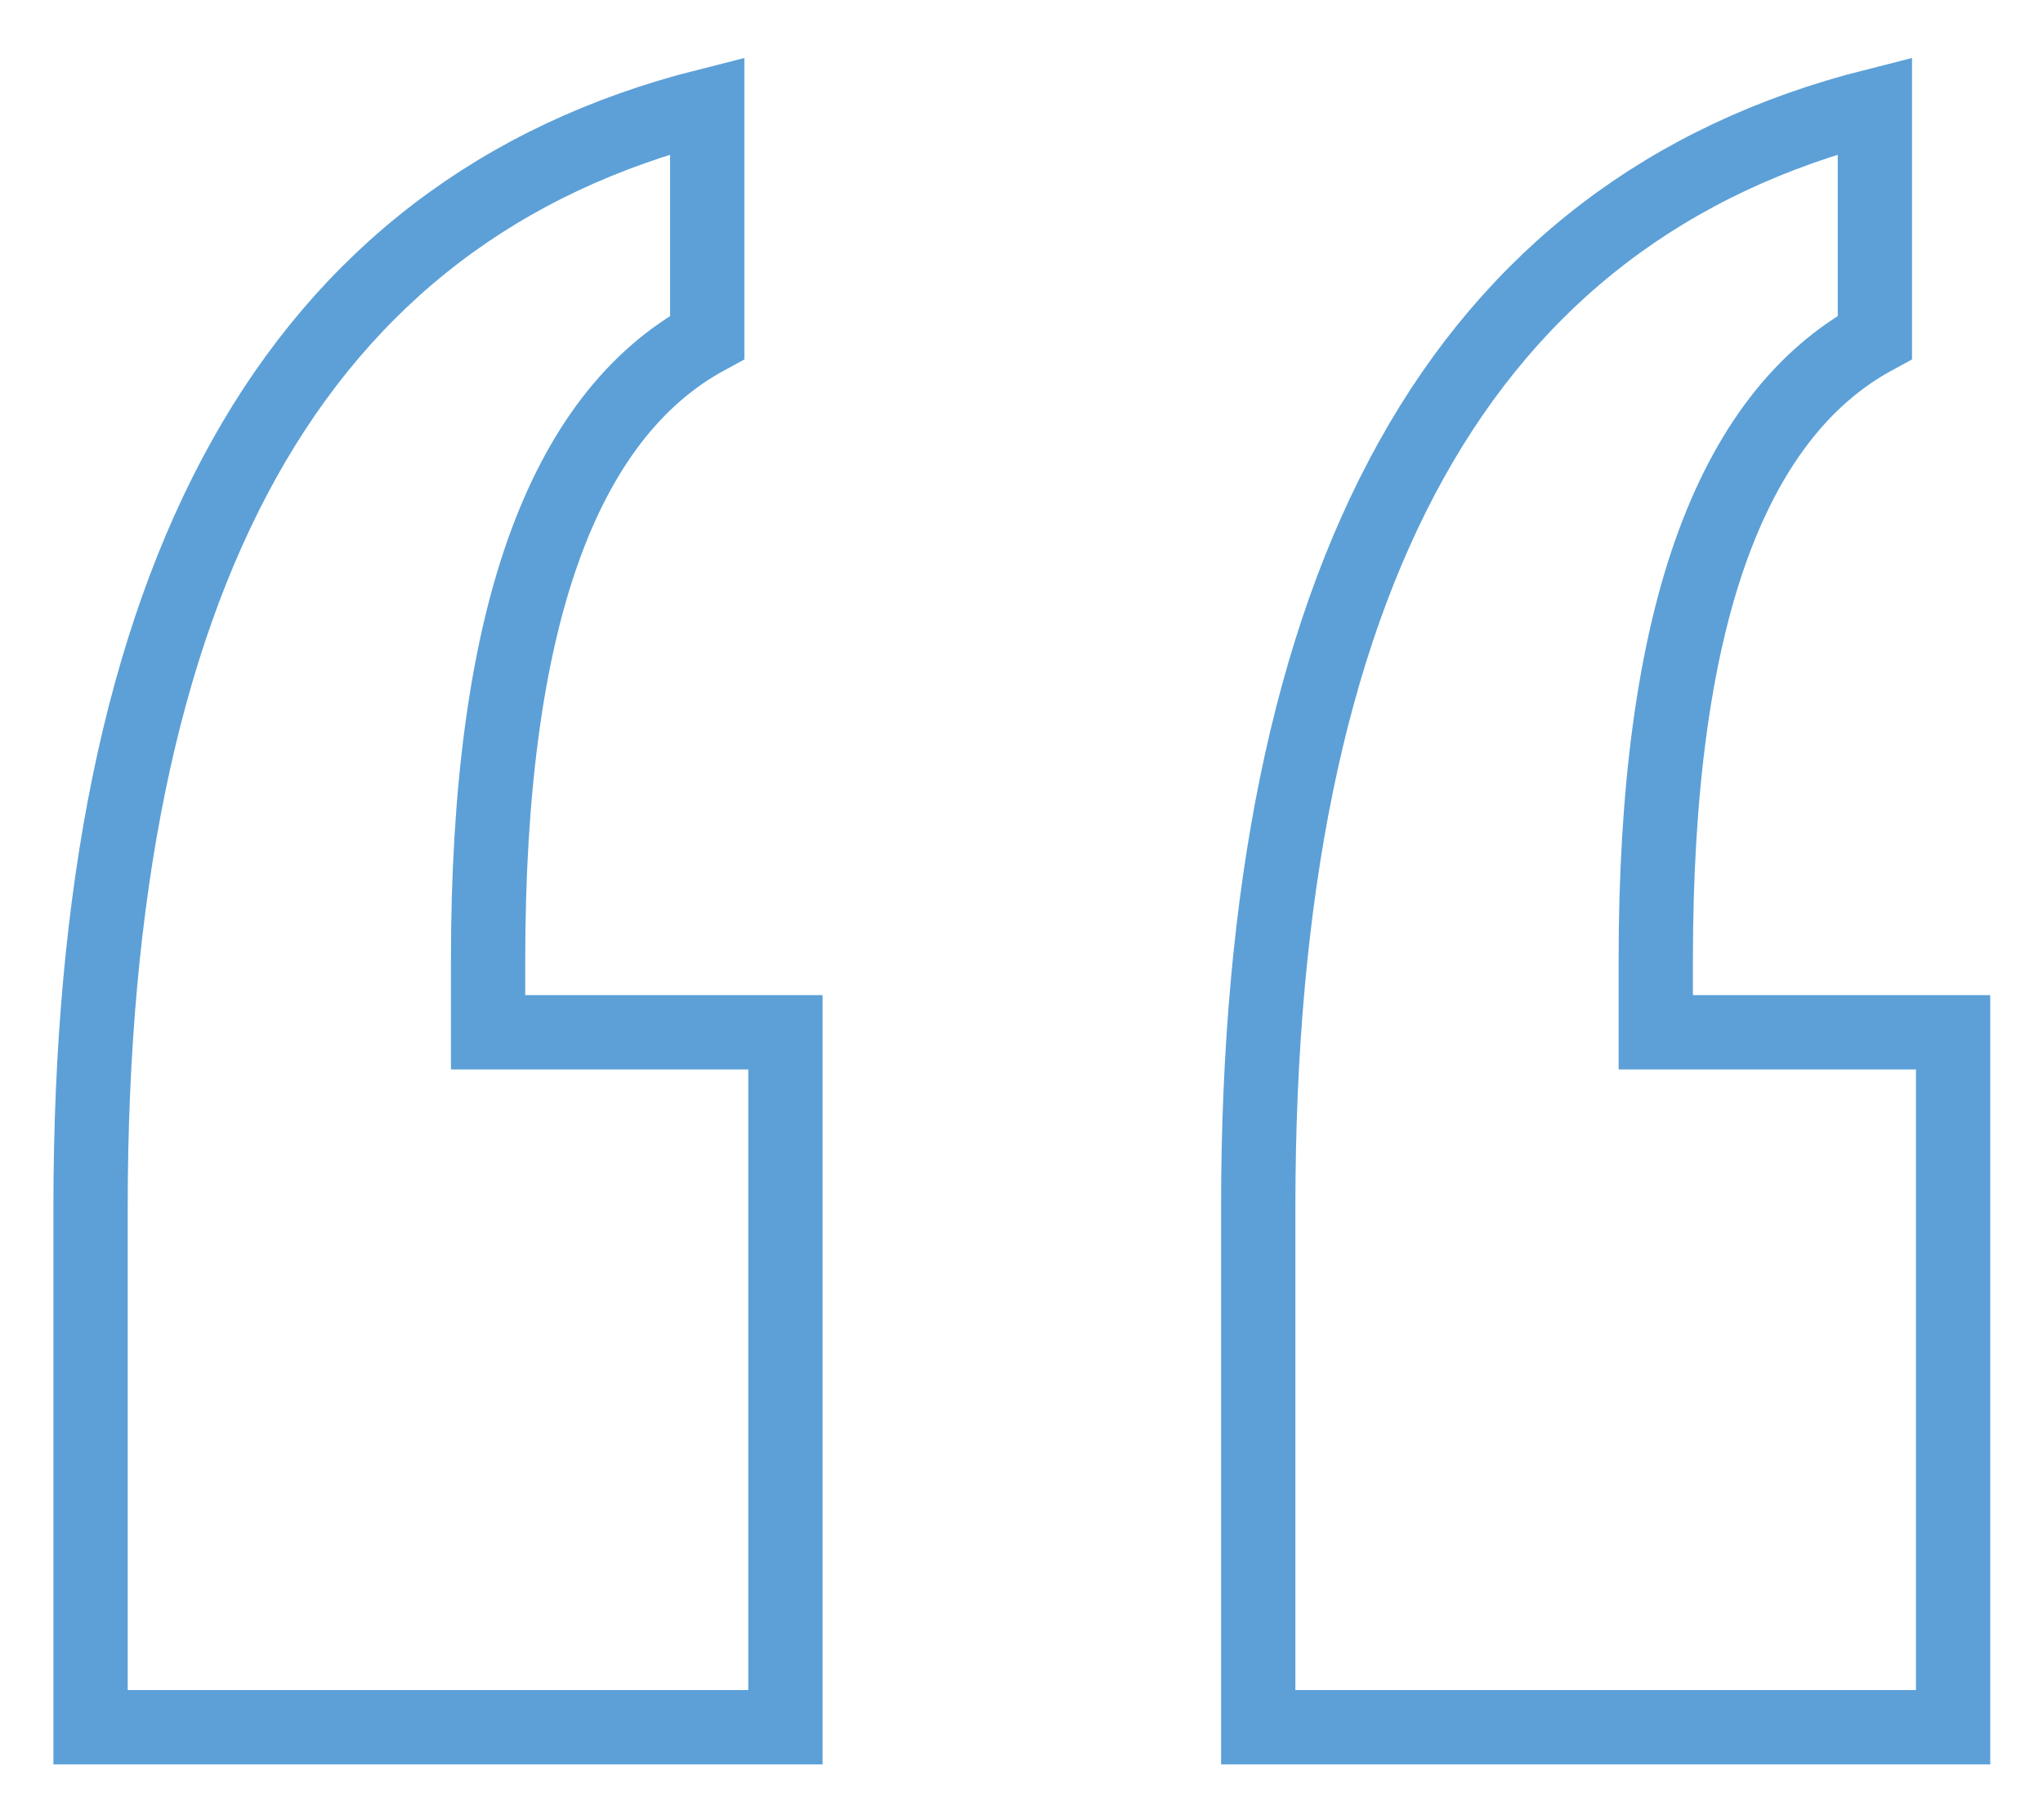 <?xml version="1.0" encoding="UTF-8" standalone="no"?>
<svg width="55px" height="49px" viewBox="0 0 55 49" version="1.1" xmlns="http://www.w3.org/2000/svg" xmlns:xlink="http://www.w3.org/1999/xlink" xmlns:sketch="http://www.bohemiancoding.com/sketch/ns">
    <!-- Generator: Sketch 3.2.2 (9983) - http://www.bohemiancoding.com/sketch -->
    <title>quote-mark</title>
    <desc>Created with Sketch.</desc>
    <defs></defs>
    <g id="Interior-Page" stroke="none" stroke-width="1" fill="none" fill-rule="evenodd" sketch:type="MSPage">
        <g id="Desktop-HD" sketch:type="MSArtboardGroup" transform="translate(-284, -2317)">
            <g id="Section:-Testimonials" sketch:type="MSLayerGroup" transform="translate(-4, 2202)">
                <g id="Blockquote" transform="translate(286, 115)" sketch:type="MSShapeGroup">
                    <g id="quote-mark" transform="translate(2, 0)">
                        <rect id="Rectangle-67" fill="#FFFFFF" x="0" y="0" width="55" height="49"></rect>
                        <path d="M50.474,2.845 L50.474,9.081 C48.507,10.148 47.033,12.072 46.049,14.853 C45.066,17.634 44.575,21.3 44.575,25.85 L44.575,27.789 L52.58,27.789 L52.58,46.496 L33.873,46.496 L33.873,32.508 C33.873,24.024 35.249,17.311 38.002,12.367 C40.755,7.423 44.912,4.249 50.474,2.845 L50.474,2.845 Z M19.039,2.845 L19.039,9.081 C17.072,10.148 15.598,12.072 14.614,14.853 C13.631,17.634 13.14,21.3 13.14,25.85 L13.14,27.789 L21.145,27.789 L21.145,46.496 L2.438,46.496 L2.438,32.508 C2.438,24.024 3.814,17.311 6.567,12.367 C9.32,7.423 13.477,4.249 19.039,2.845 L19.039,2.845 Z" stroke="#5CA0D7" stroke-width="2"></path>
                    </g>
                </g>
            </g>
        </g>
    </g>
</svg>